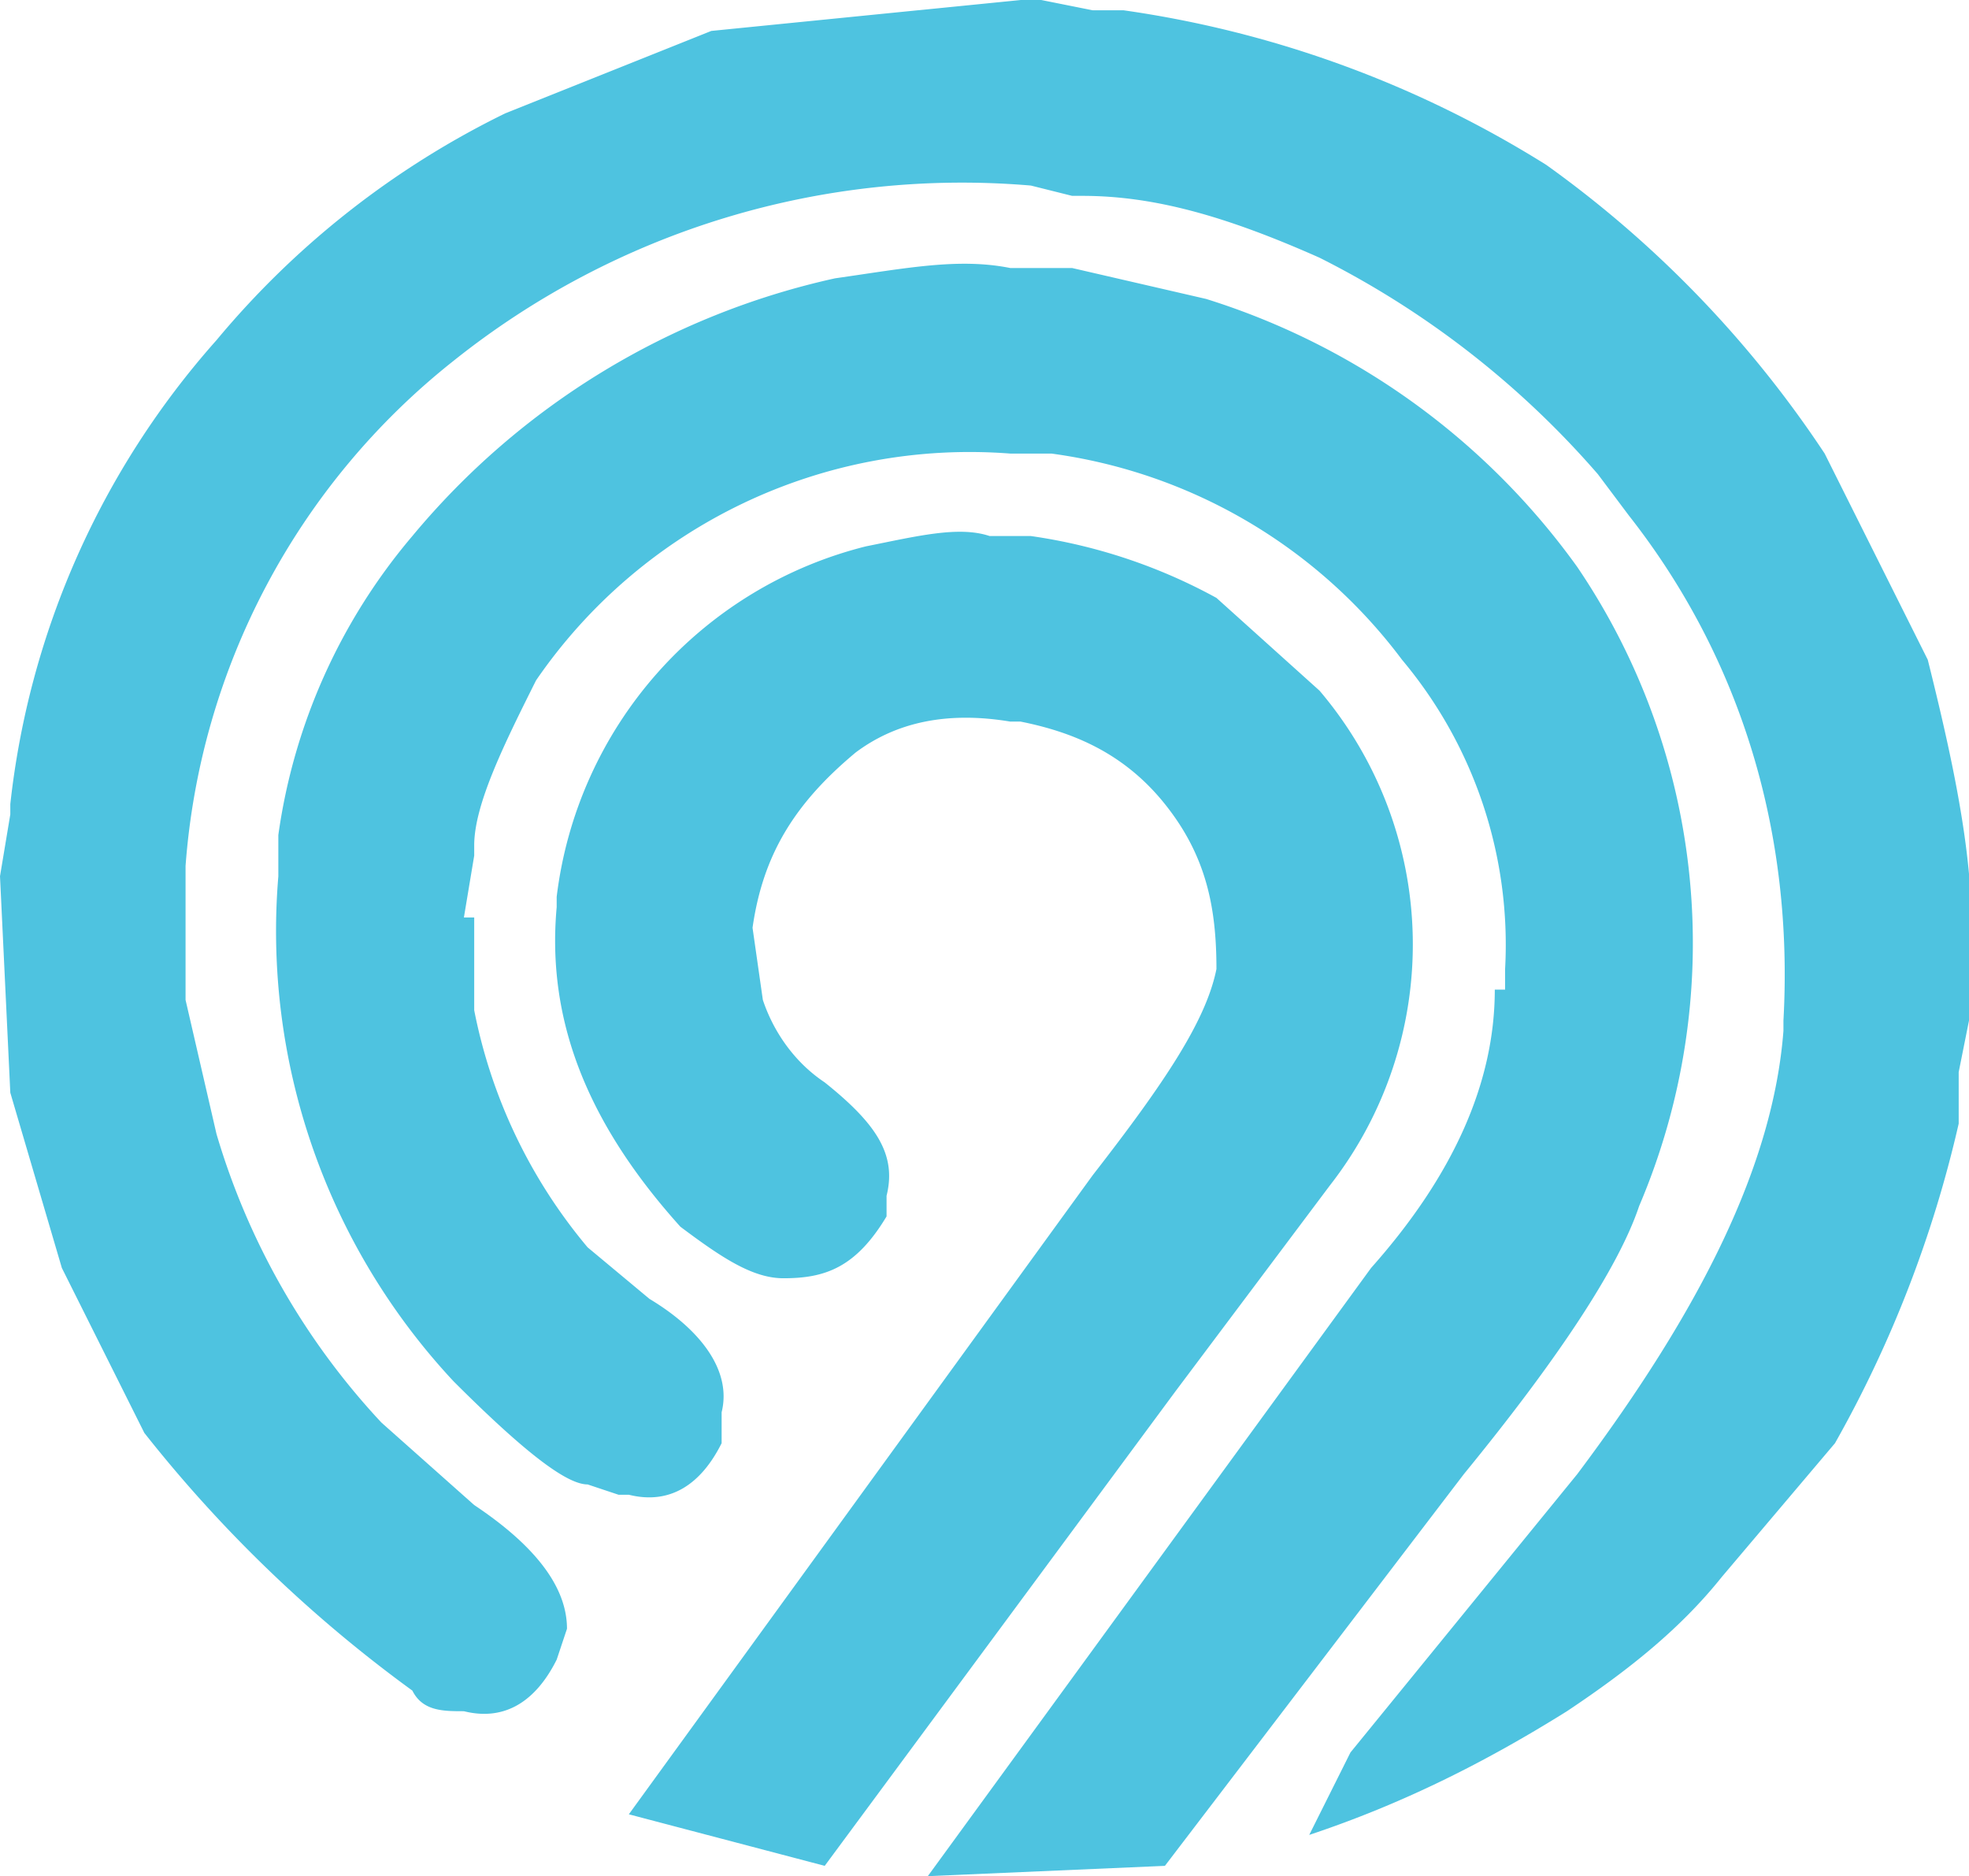 <svg viewBox="0 0 191 182" xmlns="http://www.w3.org/2000/svg">
  <path d="M191 96v3l-1 5v5a115 115 0 0 1-12 31l-11 13c-4 5-9 9-15 13-8 5-16 9-25 12l4-8 22-27c12-16 19-30 20-43v-1c1-18-4-35-15-49l-3-4a88 88 0 0 0-27-21c-9-4-16-6-23-6h-1l-4-1a79 79 0 0 0-56 17 69 69 0 0 0-26 49v13l3 13a70 70 0 0 0 16 28l9 8c6 4 9 8 9 12l-1 3c-2 4-5 6-9 5-2 0-4 0-5-2a132 132 0 0 1-26-25l-8-16-5-17-1-21 1-6v-1a81 81 0 0 1 20-45 85 85 0 0 1 28-22l20-8 30-3h2l5 1h3a105 105 0 0 1 41 15 107 107 0 0 1 27 28l10 20c3 12 5 22 4 31v1zm-88-70h1l13 3a70 70 0 0 1 36 26 65 65 0 0 1 6 62c-2 6-8 15-17 26l-29 38-23 1 43-59c8-9 12-18 12-27h1v-2a43 43 0 0 0-10-30 51 51 0 0 0-34-20h-4a51 51 0 0 0-46 22c-3 6-6 12-6 16v1l-1 6h1-1 1v9a51 51 0 0 0 11 23l6 5c5 3 8 7 7 11v3c-2 4-5 6-9 5h-1l-3-1c-2 0-6-3-13-10a64 64 0 0 1-17-49v-4a57 57 0 0 1 13-29 74 74 0 0 1 41-25c7-1 12-2 17-1h5zm-3 26a53 53 0 0 1 18 6l10 9a38 38 0 0 1 1 48l-15 20-34 46-19-5 45-62c7-9 11-15 12-20 0-6-1-11-5-16s-9-7-14-8h-1c-6-1-11 0-15 3-6 5-9 10-10 17l1 7c1 3 3 6 6 8 5 4 7 7 6 11v2c-3 5-6 6-10 6-3 0-6-2-10-5-9-10-13-20-12-31v-1a40 40 0 0 1 30-34c5-1 9-2 12-1h4z" style="fill:#4ec3e0;fill-opacity:1;fill-rule:evenodd;stroke:none;stroke-width:.167"/>
</svg>
